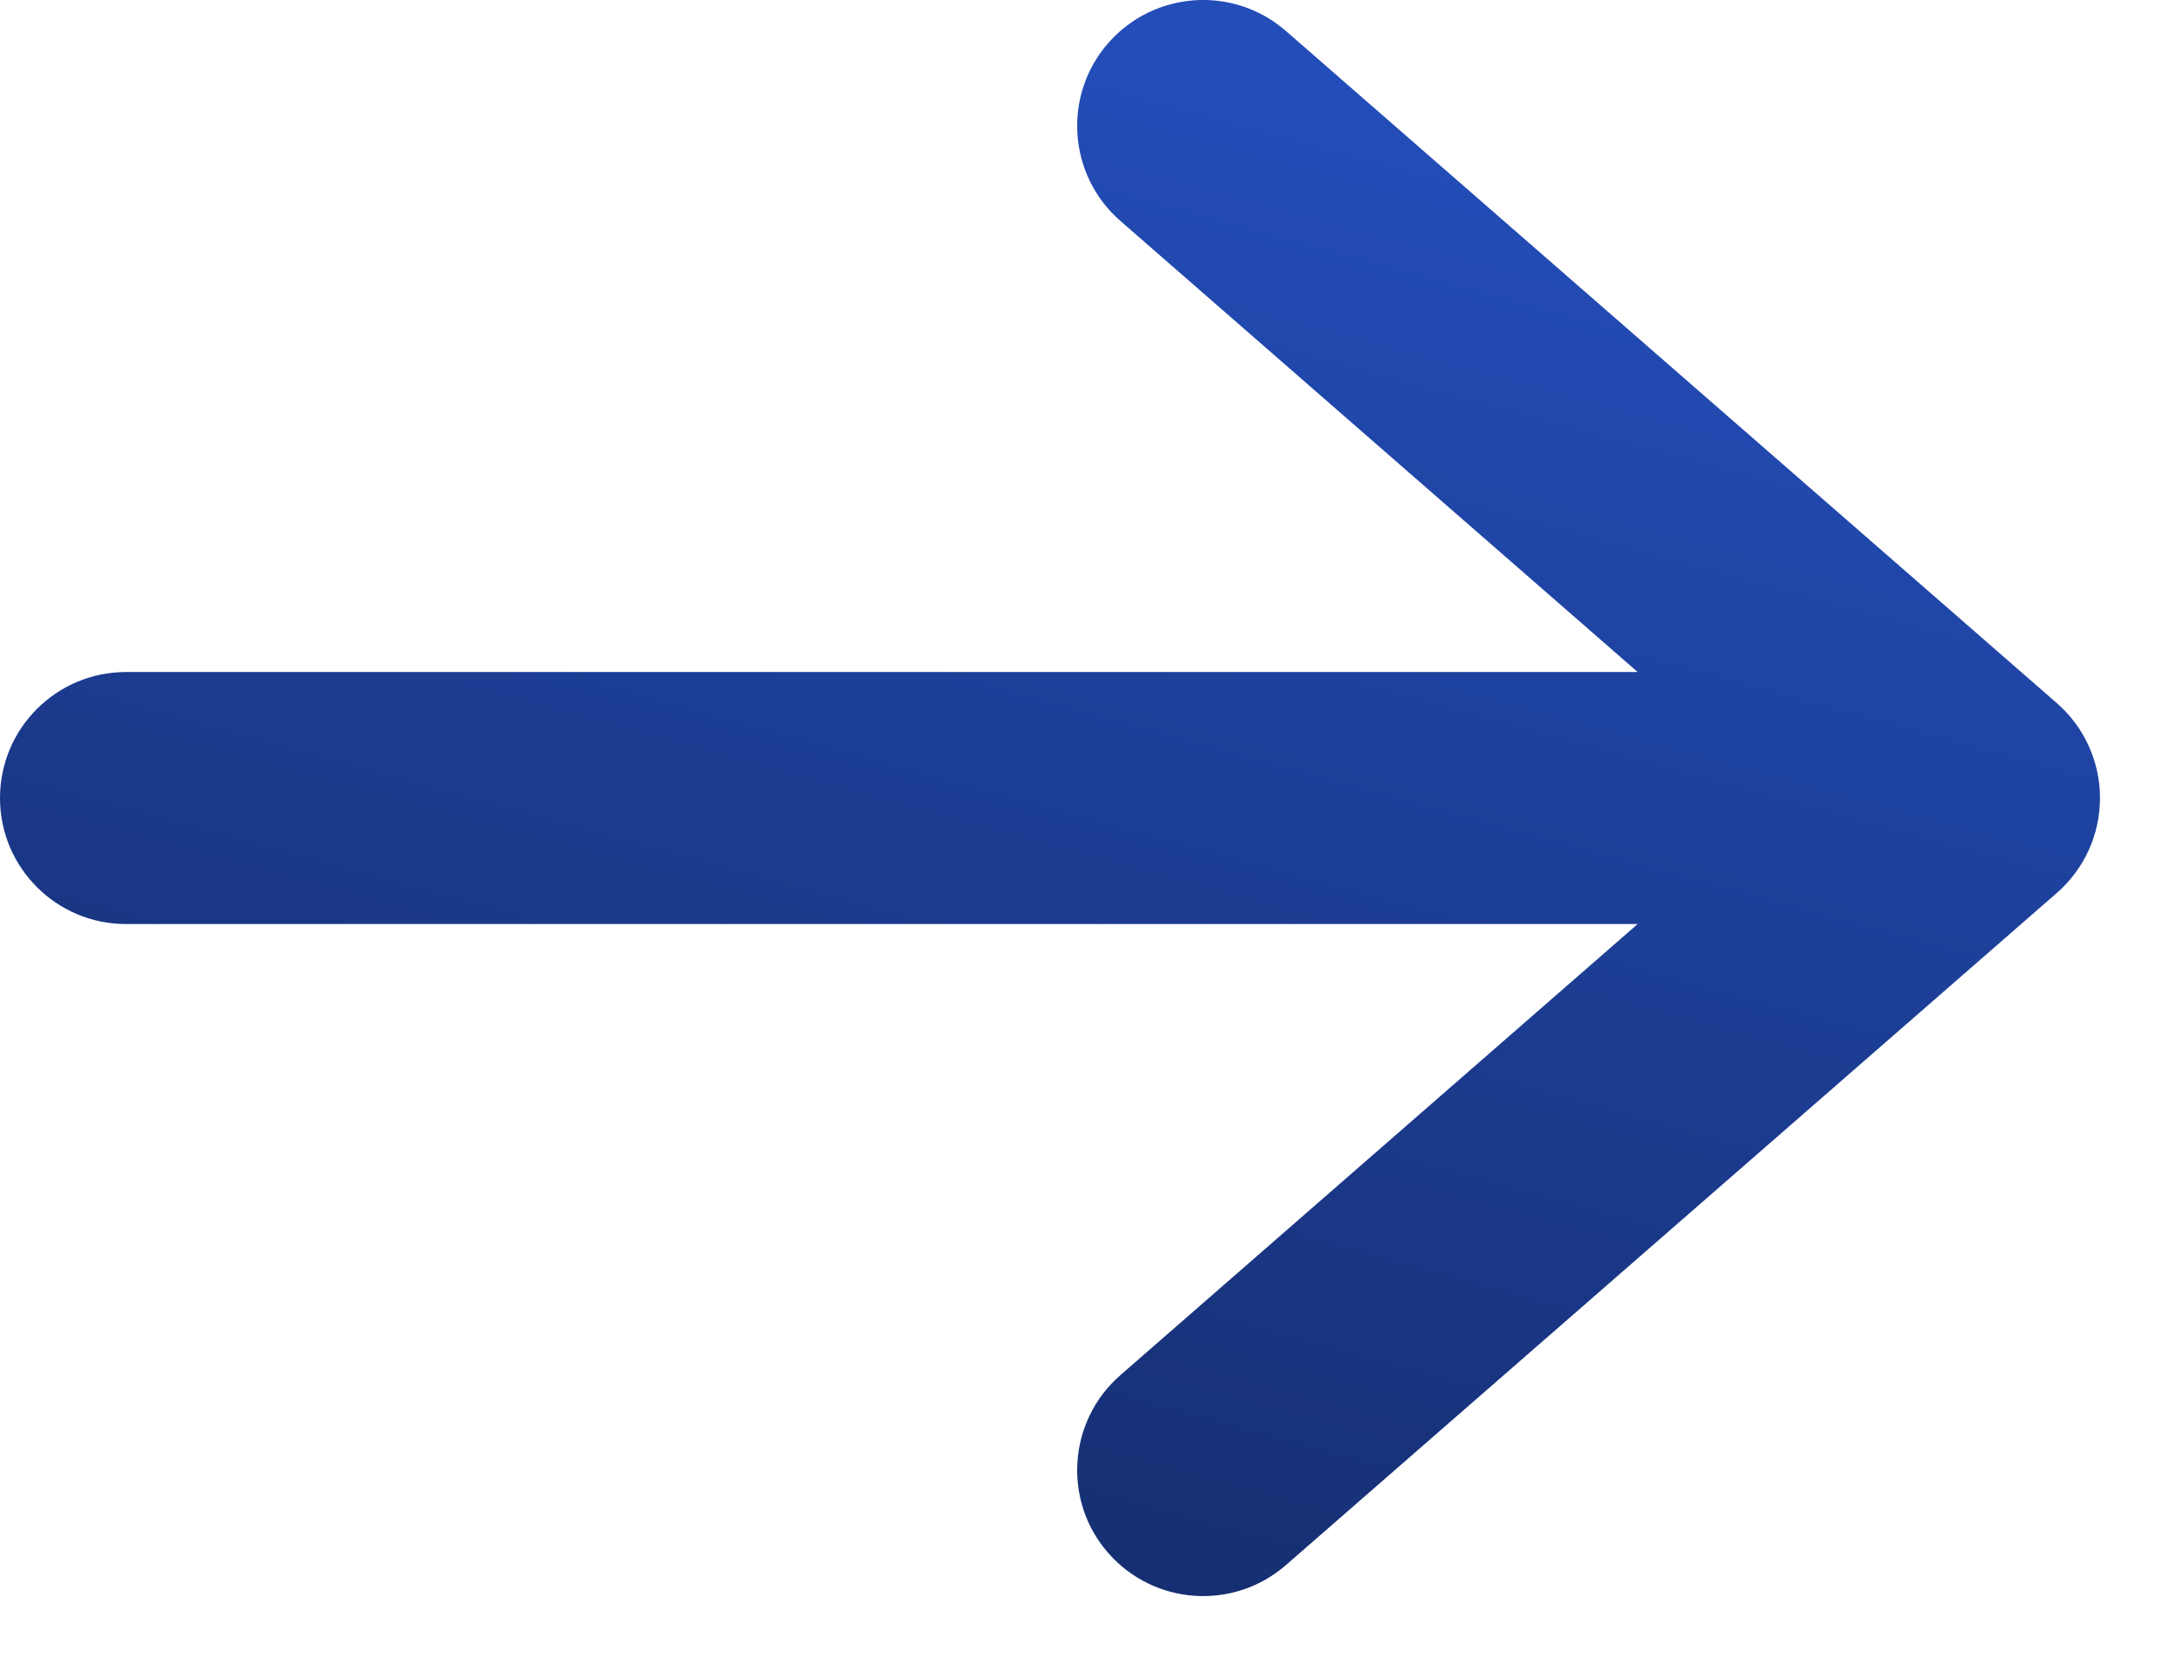 <svg width="13" height="10" viewBox="0 0 13 10" fill="none" xmlns="http://www.w3.org/2000/svg">
<path fill-rule="evenodd" clip-rule="evenodd" d="M6.596 0.257C6.869 -0.055 7.342 -0.088 7.655 0.185L12.243 4.185C12.406 4.327 12.5 4.533 12.5 4.75C12.5 4.967 12.406 5.173 12.243 5.315L7.655 9.315C7.342 9.588 6.869 9.555 6.596 9.243C6.324 8.931 6.357 8.457 6.669 8.185L9.748 5.5H0.75C0.336 5.5 0 5.164 0 4.75C0 4.336 0.336 4 0.75 4H9.748L6.669 1.315C6.357 1.043 6.324 0.569 6.596 0.257Z" fill="url(#paint0_linear_82_1104)"/>
<defs>
<linearGradient id="paint0_linear_82_1104" x1="6.25" y1="-1.26257e-07" x2="2.866" y2="12.354" gradientUnits="userSpaceOnUse">
<stop stop-color="#234DB9"/>
<stop offset="1" stop-color="#102253"/>
</linearGradient>
</defs>
</svg>
